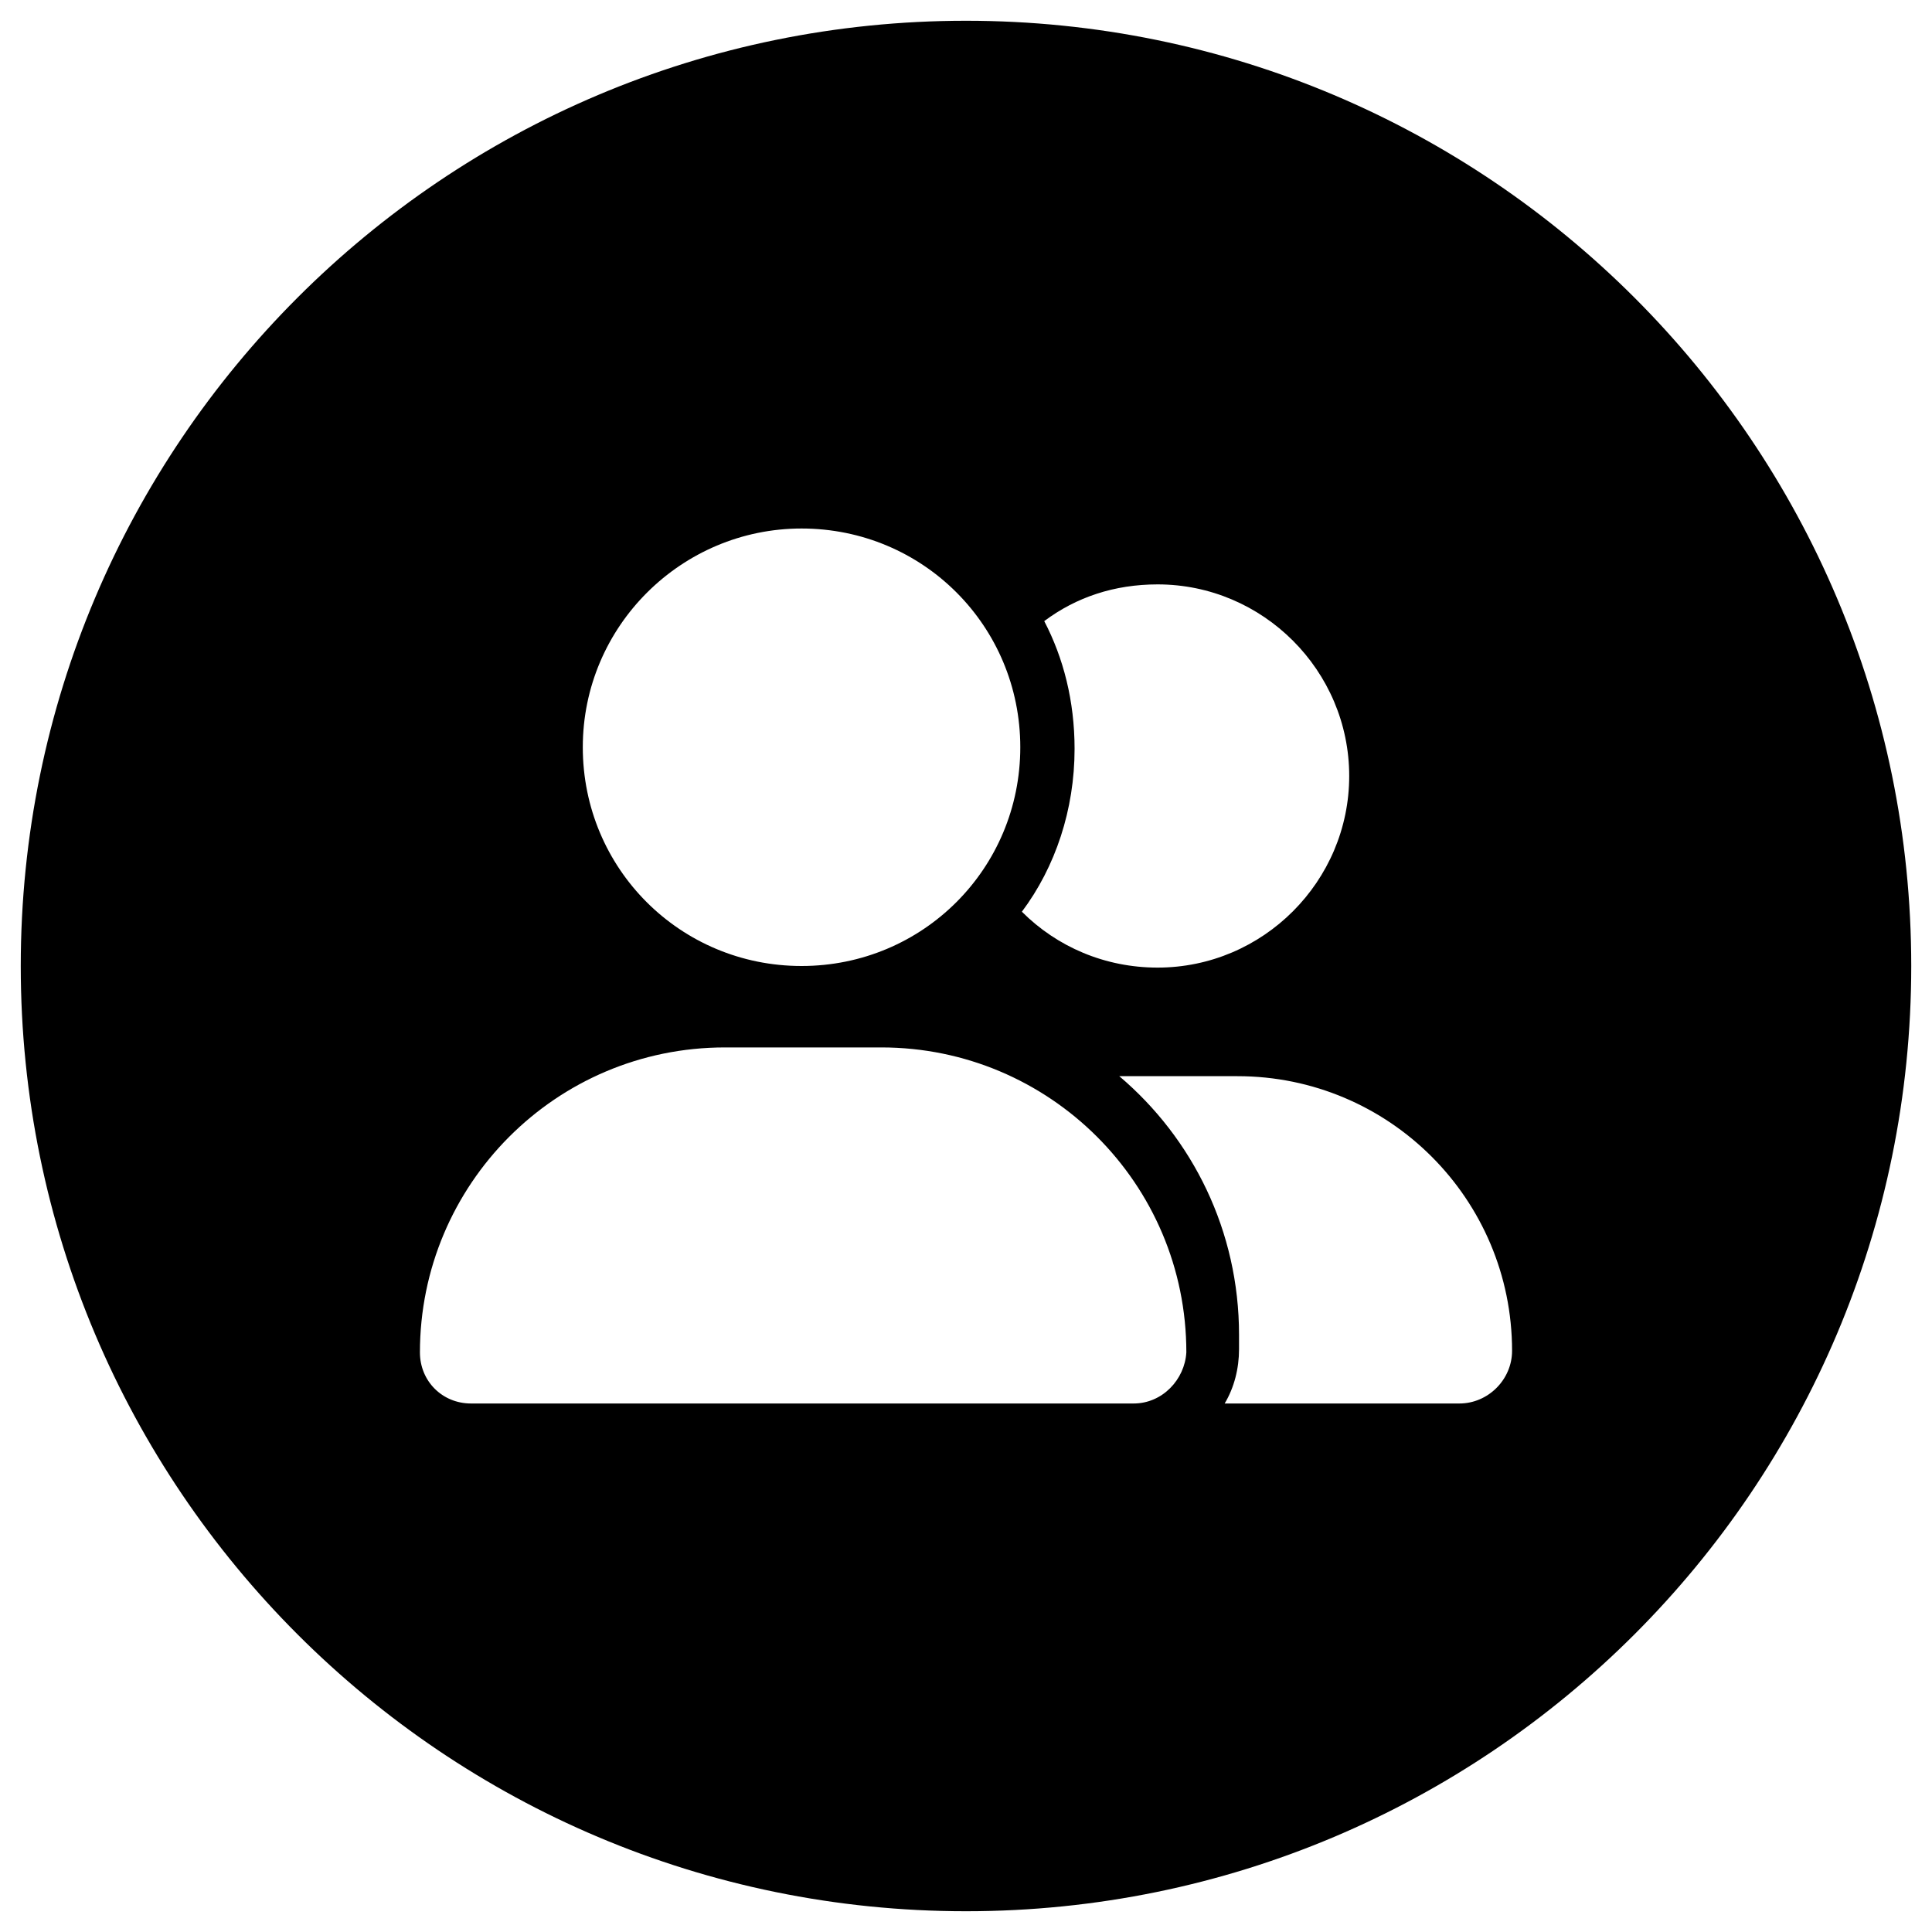 <?xml version="1.0" encoding="UTF-8"?> <svg xmlns="http://www.w3.org/2000/svg" xmlns:xlink="http://www.w3.org/1999/xlink" version="1.1" id="Layer_1" x="0px" y="0px" viewBox="0 0 121 121" style="enable-background:new 0 0 121 121;" xml:space="preserve"> <path d="M60.5,1.3C27.8,1.3,1.3,27.8,1.3,60.5s26.5,59.2,59.2,59.2s59.2-26.5,59.2-59.2S93.2,1.3,60.5,1.3z M65.4,38.9 c2-1.5,4.4-2.3,7.1-2.3c6.6,0,12,5.4,12,12s-5.4,12-12,12c-3.3,0-6.3-1.3-8.5-3.5c2.1-2.8,3.3-6.4,3.3-10.2 C67.3,43.9,66.6,41.2,65.4,38.9z M50.2,33.1c7.6,0,13.7,6.1,13.7,13.7s-6.1,13.7-13.7,13.7c-7.6,0-13.7-6.1-13.7-13.7 S42.7,33.1,50.2,33.1z M71,87.9H29.5c-1.8,0-3.2-1.4-3.2-3.2c0-10.5,8.5-19.1,19.1-19.1h9.8c10.5,0,19.1,8.5,19.1,19.1 C74.2,86.4,72.8,87.9,71,87.9z M91.4,87.9H76.7c0.6-1,0.9-2.2,0.9-3.4v-0.9c0-6.5-2.9-12.3-7.5-16.2c0.3,0,0.5,0,0.8,0h6.6 c9.5,0,17.2,7.7,17.2,17.2C94.7,86.4,93.2,87.9,91.4,87.9z"></path> </svg> 